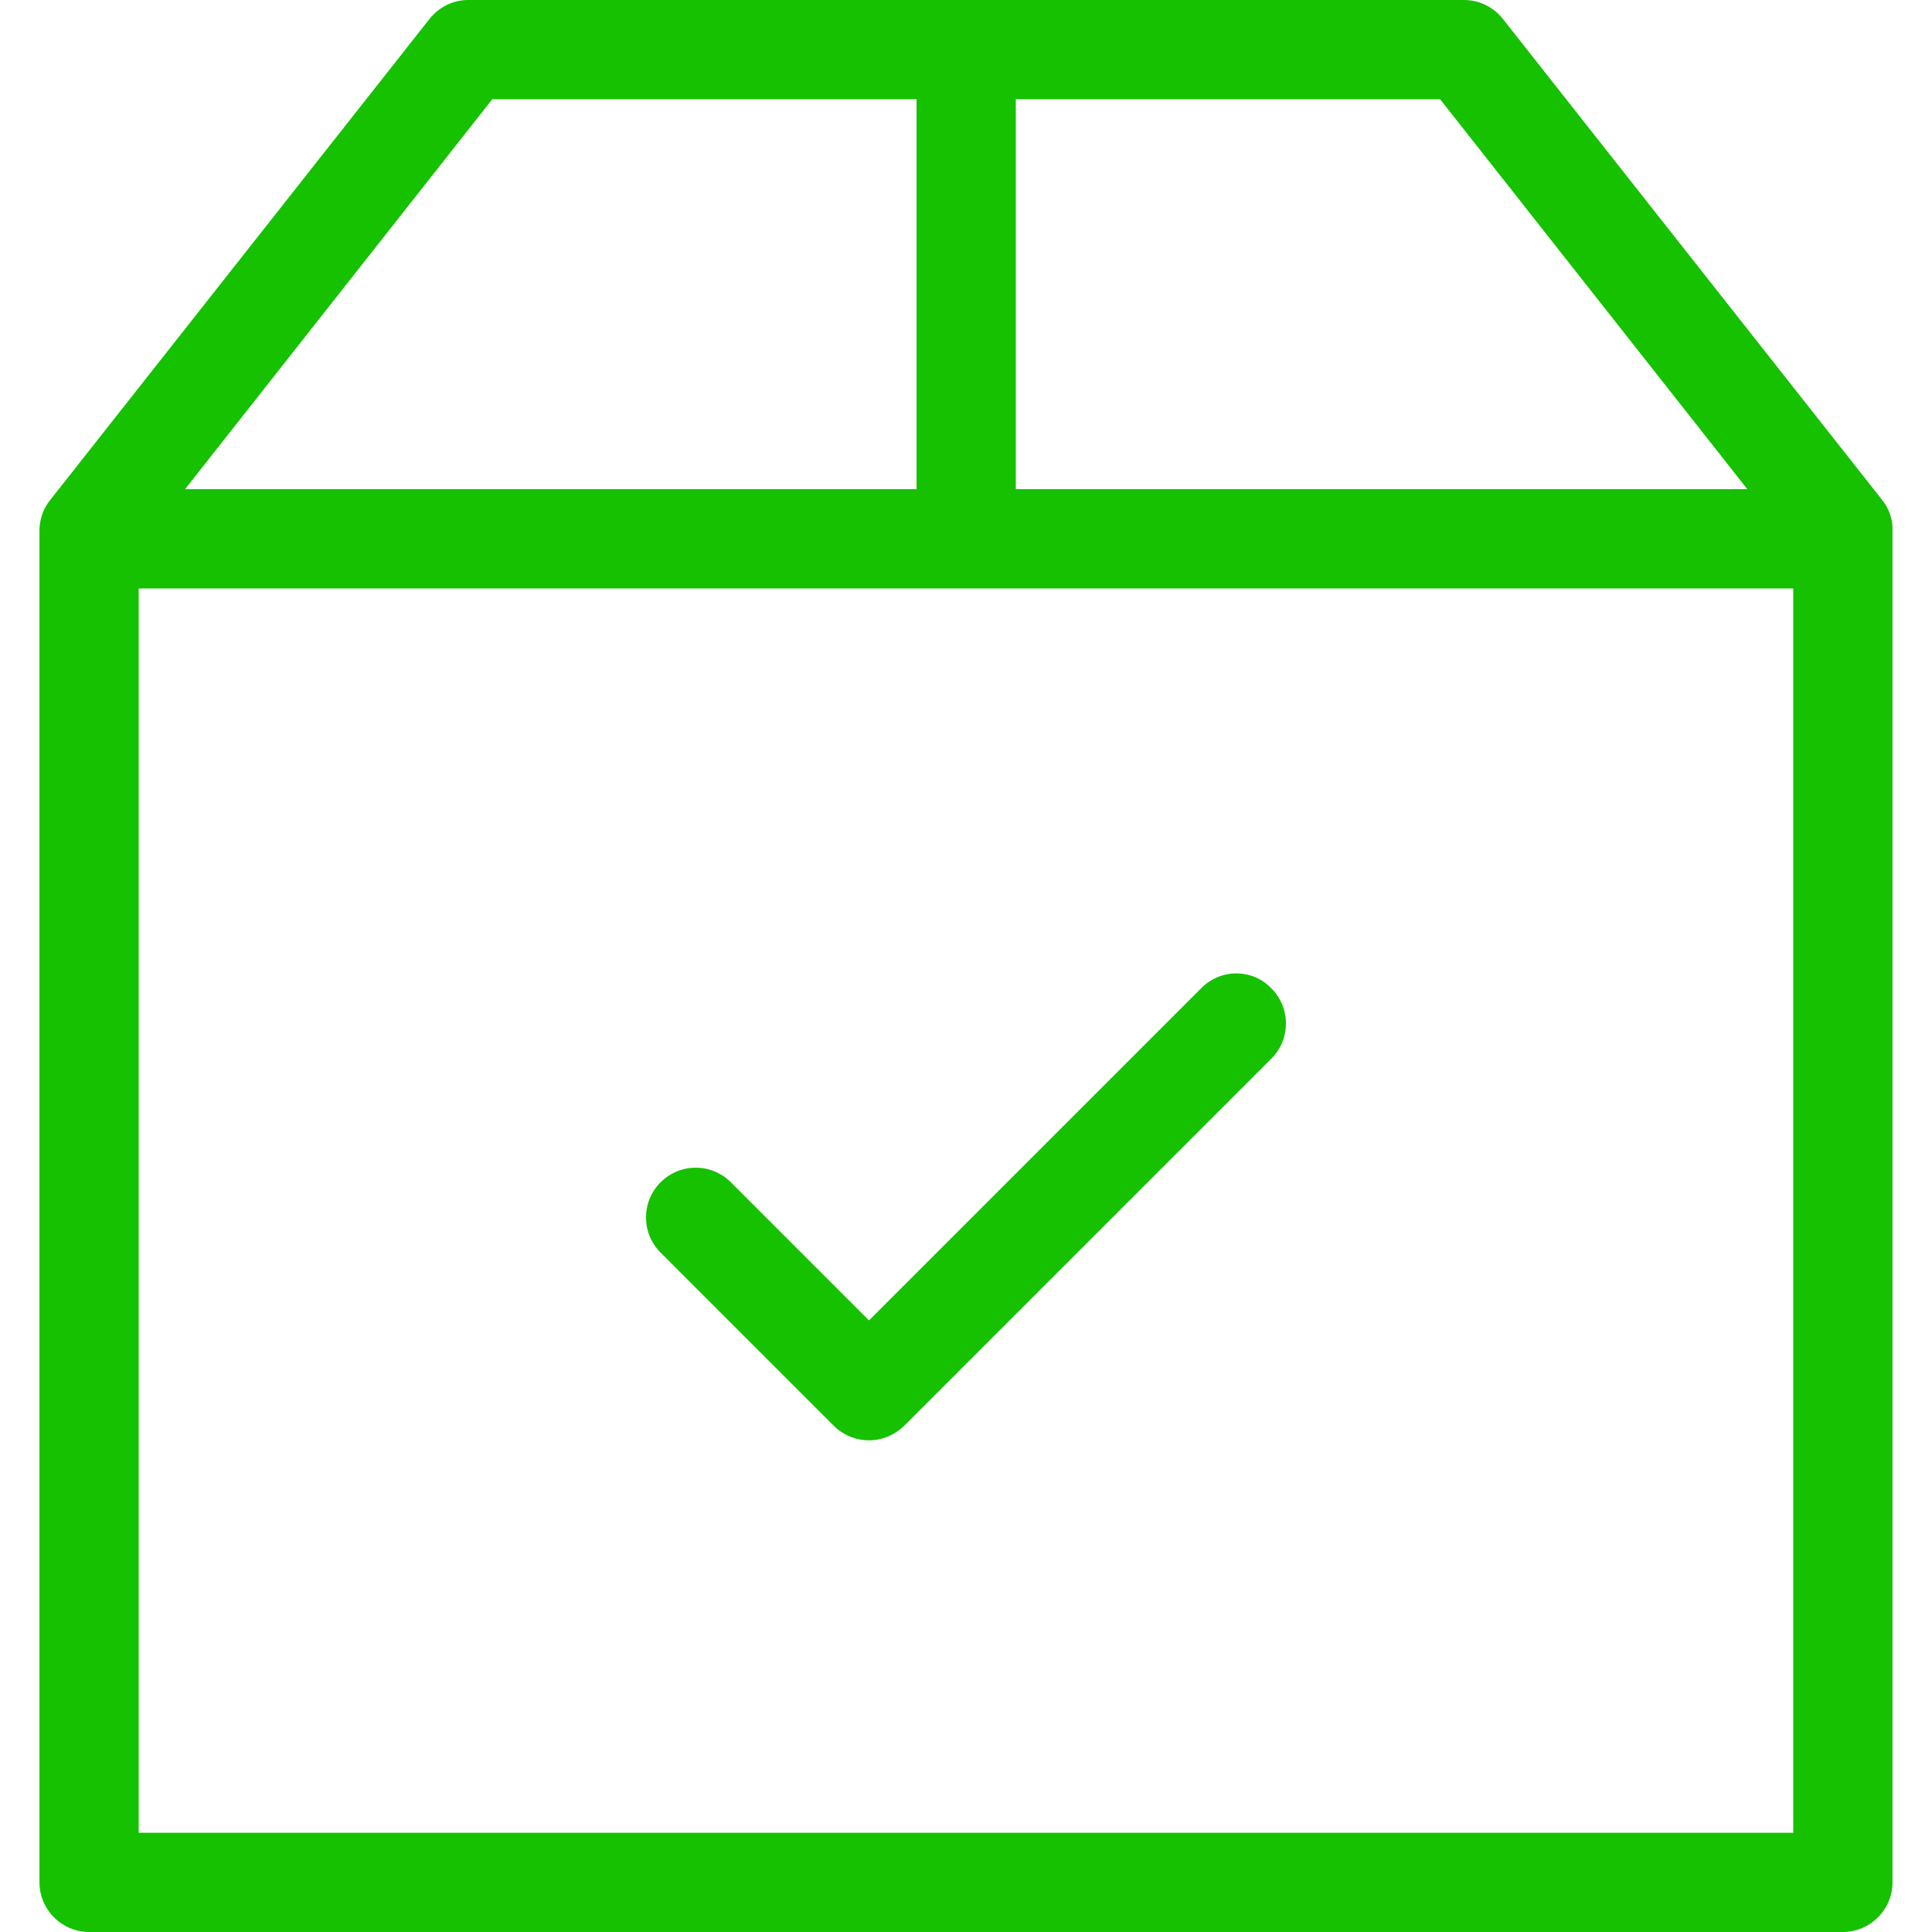 <svg version="1.1" id="Capa_1" xmlns="http://www.w3.org/2000/svg" x="0" y="0" viewBox="0 0 467.2 467.2" xml:space="preserve" enable-background="new 0 0 467.2 467.2" width="467.2" height="467.2"><title>stock ok</title><g class="nc-icon-wrapper" fill="#16c100"><path d="M455.146 120.9l-91.7-116.3c-2.3-2.9-5.7-4.6-9.4-4.6h-240.8c-3.7 0-7.1 1.7-9.4 4.6l-91.7 116.3c-1.7 2.1-2.6 4.7-2.6 7.4v326.9c0 6.6 5.4 12 12 12h424.1c6.6 0 12-5.4 12-12V128.3c.1-2.7-.8-5.3-2.5-7.4zm-32.6-2.6h-176.9V24h102.6l74.3 94.3zM119.046 24h102.6v94.3h-176.9l74.3-94.3zm-85.5 419.2V142.3h400.1v300.9h-400.1z"/><path d="M290.546 238.9l-80.4 80.4-33.4-33.4c-4.7-4.7-12.3-4.7-17 0s-4.7 12.3 0 17l41.9 41.9c2.3 2.3 5.4 3.5 8.5 3.5s6.1-1.2 8.5-3.5l88.8-88.8c4.7-4.7 4.7-12.3 0-17-4.6-4.8-12.2-4.8-16.9-.1z"/></g></svg>